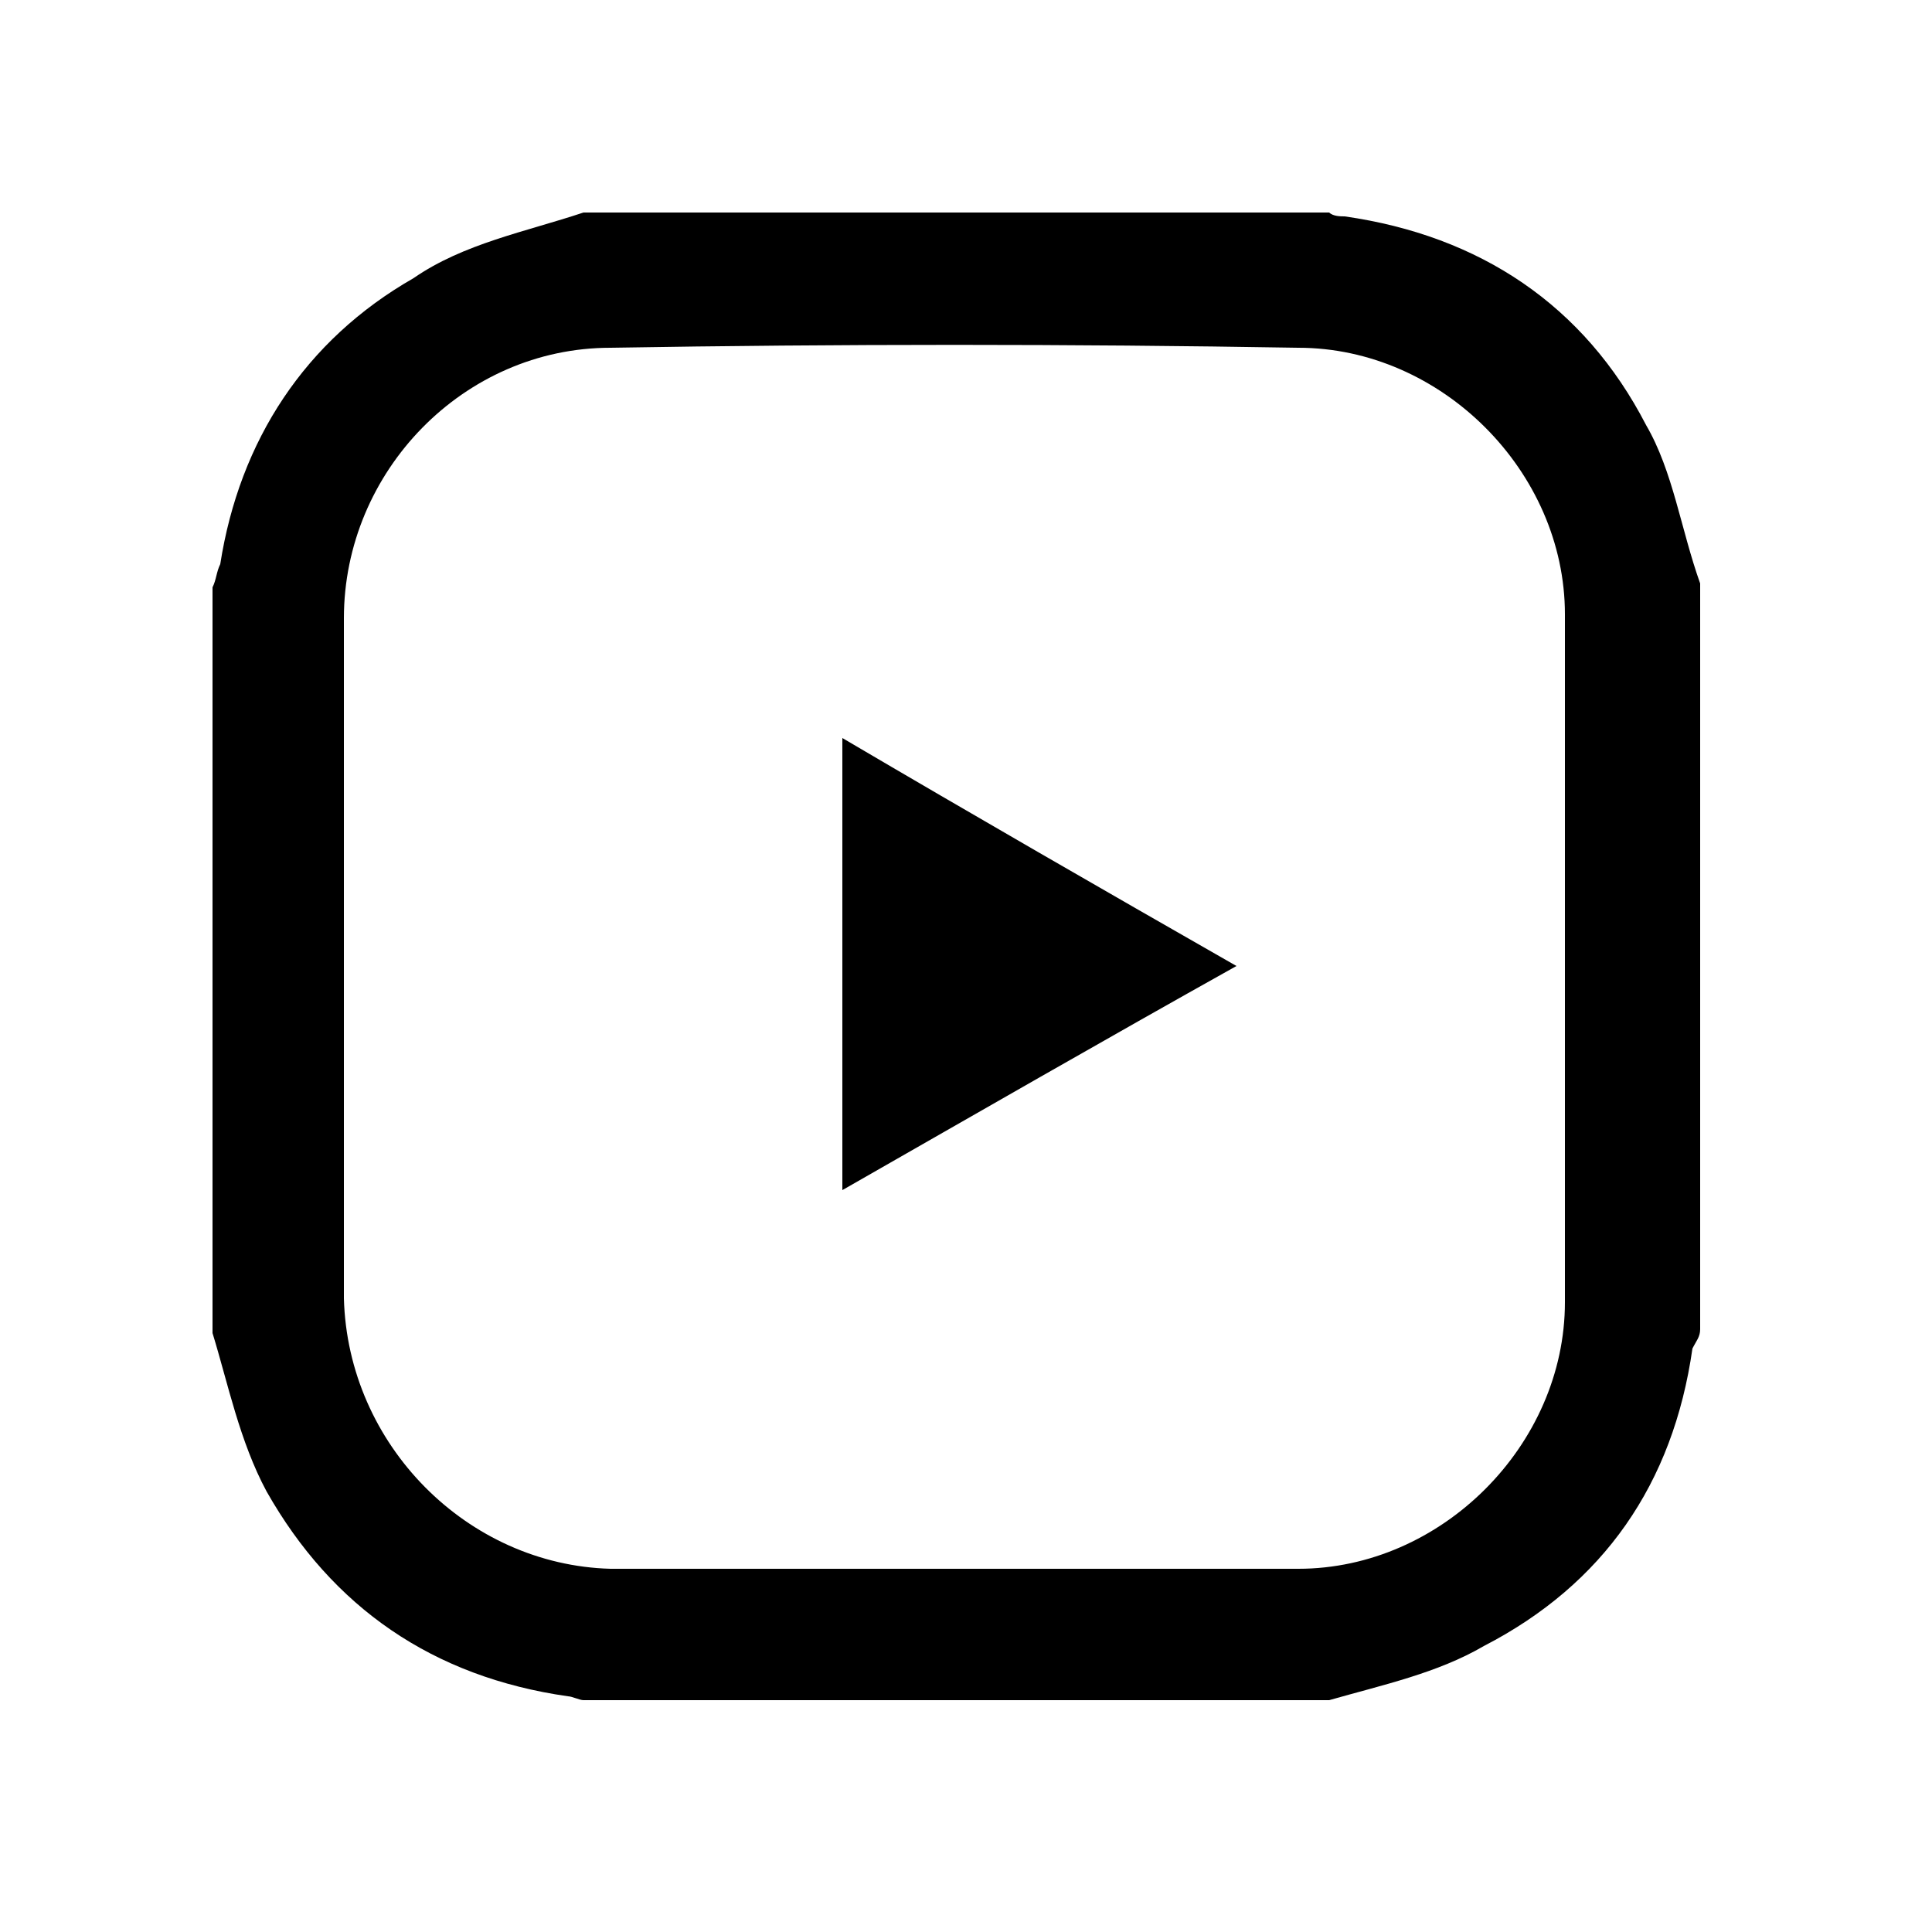 <?xml version="1.0" encoding="utf-8"?>
<!-- Generator: Adobe Illustrator 27.2.0, SVG Export Plug-In . SVG Version: 6.00 Build 0)  -->
<svg version="1.1" id="Vrstva_1" xmlns="http://www.w3.org/2000/svg" xmlns:xlink="http://www.w3.org/1999/xlink" x="0px" y="0px"
	 viewBox="0 0 50 50" style="enable-background:new 0 0 50 50;" xml:space="preserve">
<path d="M34.4,44c-6.5,0-12.9,0-19.3,0c-0.1,0-0.3-0.1-0.4-0.1c-3.5-0.5-6.1-2.3-7.8-5.3c-0.7-1.3-1-2.8-1.4-4.1
	c0-6.5,0-12.9,0-19.3c0.1-0.2,0.1-0.4,0.2-0.6c0.5-3.2,2.2-5.8,5-7.4C12,6.3,13.6,6,15.1,5.5c6.4,0,12.9,0,19.3,0
	c0.1,0.1,0.3,0.1,0.4,0.1c3.5,0.5,6.2,2.3,7.8,5.4c0.7,1.2,0.9,2.7,1.4,4.1c0,6.4,0,12.9,0,19.3c0,0.2-0.1,0.3-0.2,0.5
	c-0.5,3.5-2.3,6.1-5.4,7.7C37.2,43.3,35.8,43.6,34.4,44z M8.9,24.7c0,3,0,5.9,0,8.9c0.1,3.8,3.2,6.9,6.9,7c5.9,0,11.9,0,17.8,0
	c3.7,0,6.9-3.2,6.9-6.9c0-5.9,0-11.9,0-17.8c0-3.7-3.2-6.9-6.9-6.9c-5.9-0.1-11.9-0.1-17.8,0c-3.8,0-6.9,3.2-6.9,7
	C8.9,18.8,8.9,21.8,8.9,24.7z"/>
<path d="M21.8,30.8c0-4,0-7.8,0-11.7c3.4,2,6.7,3.9,10.2,5.9C28.6,26.9,25.3,28.8,21.8,30.8z"/>
</svg>
